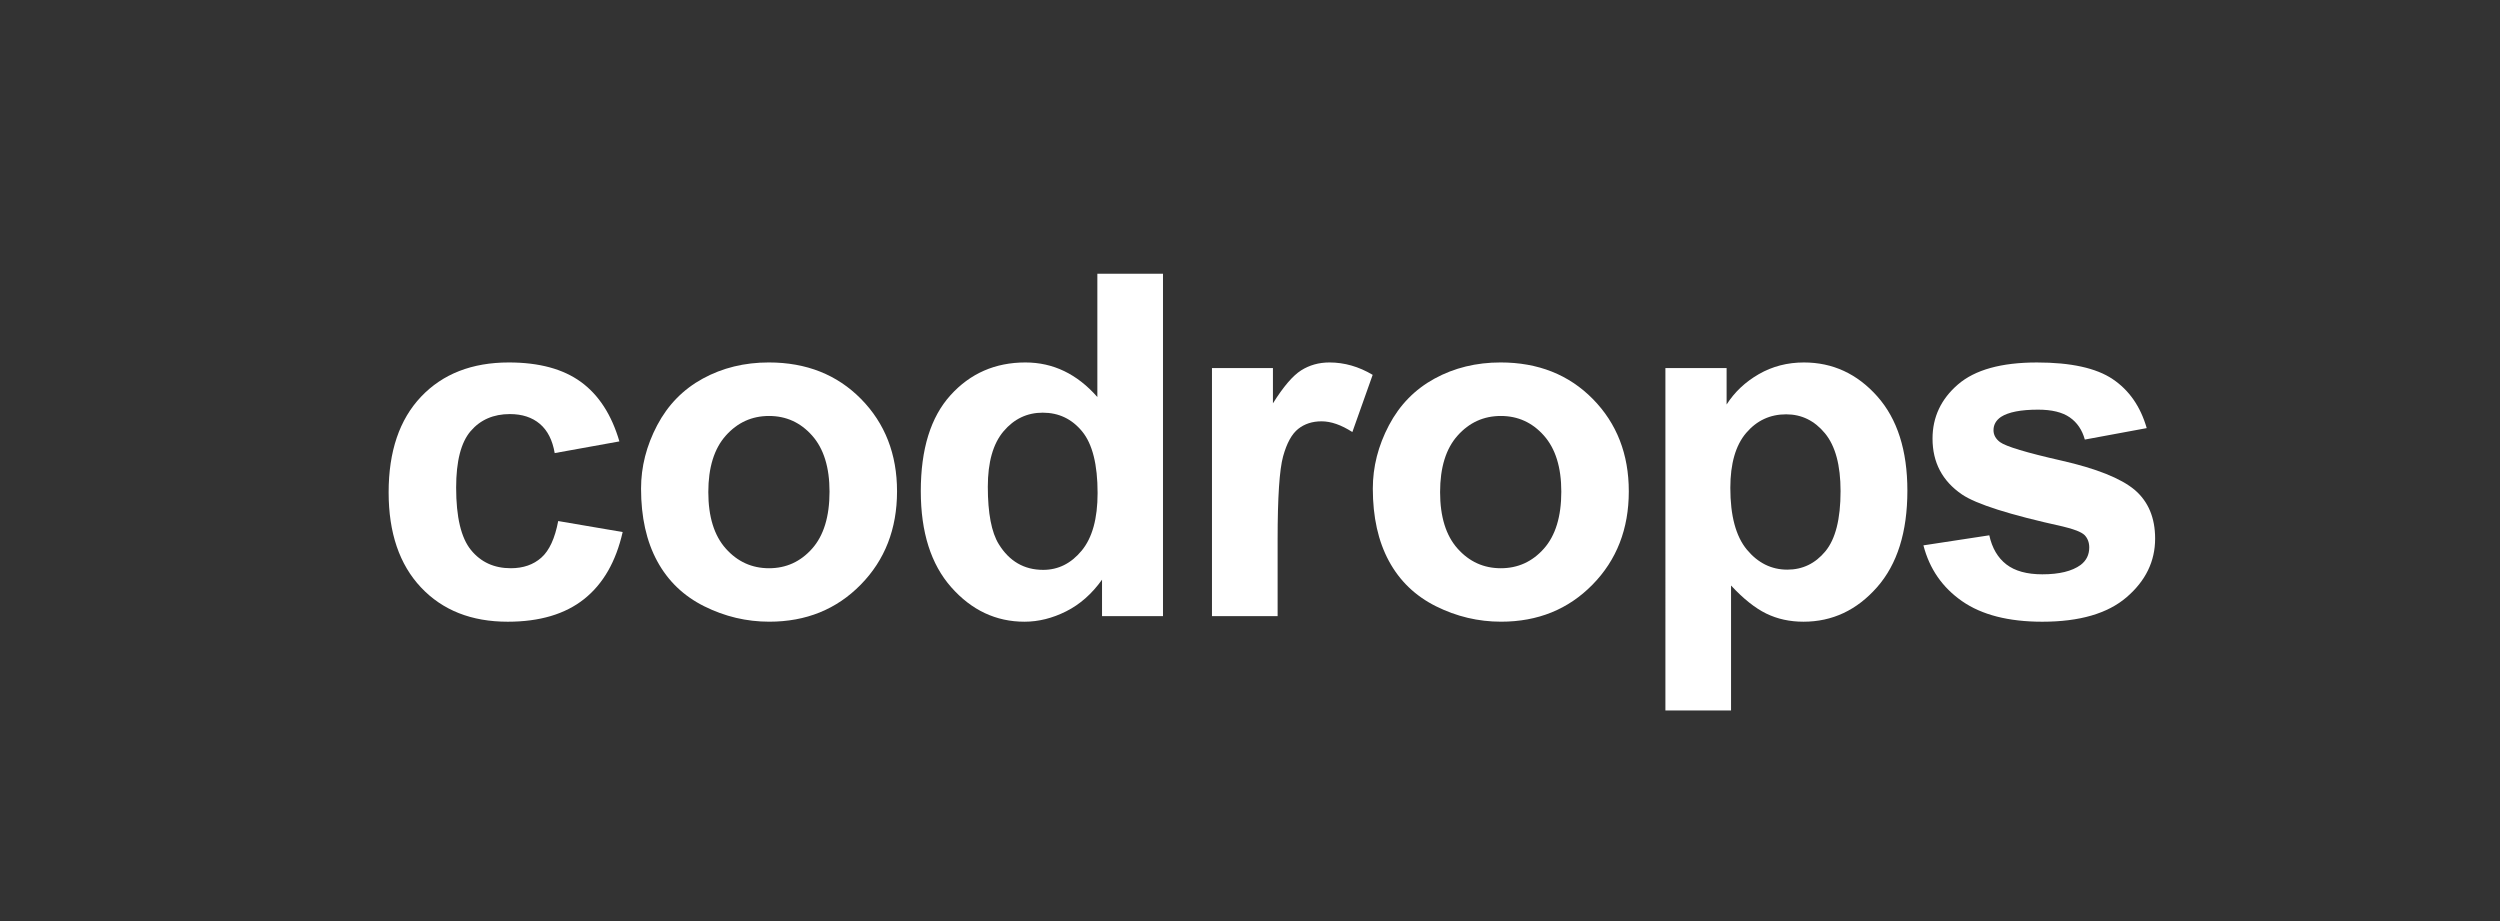 <?xml version="1.0" encoding="utf-8"?>
<!-- Generator: Adobe Illustrator 21.0.2, SVG Export Plug-In . SVG Version: 6.00 Build 0)  -->
<svg version="1.1" id="Layer_1" xmlns="http://www.w3.org/2000/svg" xmlns:xlink="http://www.w3.org/1999/xlink" x="0px" y="0px"
	 viewBox="0 0 190 70" style="enable-background:new 0 0 190 70;" xml:space="preserve">
<rect x="0" y="0" width="190" height="70" fill="#333333" stroke="none"/>
<style type="text/css">
	.st0{fill:#FFFFFF;}
	.st1{opacity:0.7;fill:#FFFFFF;}
	.st2{opacity:0.5;fill:#FFFFFF;}
</style>
<g>
	<path class="st0" d="M47.074,33.547l-4.917,0.888c-0.166-0.982-0.542-1.722-1.127-2.219c-0.586-0.497-1.346-0.746-2.281-0.746
		c-1.242,0-2.233,0.43-2.973,1.287c-0.74,0.858-1.109,2.293-1.109,4.305c0,2.236,0.375,3.816,1.127,4.739
		c0.751,0.923,1.76,1.385,3.026,1.385c0.946,0,1.722-0.269,2.325-0.808c0.604-0.538,1.03-1.465,1.278-2.778l4.899,0.835
		c-0.509,2.248-1.485,3.946-2.929,5.094c-1.444,1.148-3.379,1.722-5.805,1.722c-2.757,0-4.956-0.869-6.594-2.608
		c-1.639-1.74-2.458-4.148-2.458-7.225c0-3.112,0.822-5.535,2.467-7.27c1.645-1.733,3.87-2.601,6.674-2.601
		c2.295,0,4.121,0.495,5.476,1.482C45.509,30.018,46.482,31.524,47.074,33.547z"/>
	<path class="st0" d="M48.72,37.133c0-1.657,0.408-3.26,1.225-4.811c0.817-1.55,1.973-2.733,3.47-3.55
		c1.497-0.817,3.168-1.226,5.015-1.226c2.852,0,5.189,0.927,7.012,2.778c1.822,1.853,2.733,4.192,2.733,7.021
		c0,2.852-0.92,5.216-2.76,7.091c-1.84,1.876-4.157,2.813-6.949,2.813c-1.728,0-3.375-0.39-4.943-1.171
		c-1.568-0.781-2.76-1.926-3.577-3.435C49.128,41.136,48.72,39.298,48.72,37.133z M53.832,37.399c0,1.87,0.444,3.302,1.331,4.296
		c0.888,0.994,1.982,1.491,3.284,1.491c1.301,0,2.393-0.497,3.275-1.491c0.881-0.994,1.322-2.438,1.322-4.331
		c0-1.846-0.441-3.266-1.322-4.26c-0.882-0.994-1.974-1.491-3.275-1.491c-1.302,0-2.396,0.497-3.284,1.491
		C54.276,34.098,53.832,35.53,53.832,37.399z"/>
	<path class="st0" d="M88.387,46.825h-4.633v-2.769c-0.77,1.077-1.678,1.879-2.725,2.405c-1.047,0.526-2.104,0.789-3.168,0.789
		c-2.166,0-4.021-0.872-5.565-2.618c-1.544-1.745-2.316-4.18-2.316-7.304c0-3.195,0.751-5.624,2.254-7.287
		c1.502-1.662,3.402-2.494,5.698-2.494c2.106,0,3.929,0.876,5.467,2.628v-9.373h4.988V46.825z M75.074,36.991
		c0,2.013,0.278,3.468,0.834,4.367c0.804,1.302,1.929,1.952,3.373,1.952c1.147,0,2.124-0.488,2.929-1.464
		c0.805-0.977,1.207-2.435,1.207-4.376c0-2.165-0.391-3.725-1.171-4.677c-0.781-0.953-1.781-1.43-3-1.43
		c-1.184,0-2.174,0.471-2.973,1.411C75.473,33.716,75.074,35.122,75.074,36.991z"/>
	<path class="st0" d="M97.097,46.825H92.11V27.974h4.633v2.68c0.792-1.266,1.506-2.1,2.139-2.503
		c0.633-0.401,1.352-0.604,2.157-0.604c1.136,0,2.23,0.314,3.284,0.941l-1.544,4.349c-0.84-0.544-1.622-0.816-2.343-0.816
		c-0.698,0-1.29,0.192-1.775,0.577s-0.867,1.08-1.145,2.085c-0.278,1.007-0.417,3.113-0.417,6.319V46.825z"/>
	<path class="st0" d="M104.334,37.133c0-1.657,0.408-3.26,1.225-4.811c0.817-1.55,1.973-2.733,3.47-3.55
		c1.497-0.817,3.168-1.226,5.015-1.226c2.852,0,5.189,0.927,7.012,2.778c1.822,1.853,2.733,4.192,2.733,7.021
		c0,2.852-0.92,5.216-2.76,7.091c-1.84,1.876-4.157,2.813-6.949,2.813c-1.728,0-3.375-0.39-4.943-1.171
		c-1.568-0.781-2.76-1.926-3.577-3.435C104.743,41.136,104.334,39.298,104.334,37.133z M109.447,37.399
		c0,1.87,0.444,3.302,1.331,4.296c0.888,0.994,1.982,1.491,3.284,1.491c1.301,0,2.393-0.497,3.275-1.491
		c0.881-0.994,1.322-2.438,1.322-4.331c0-1.846-0.441-3.266-1.322-4.26c-0.882-0.994-1.974-1.491-3.275-1.491
		c-1.302,0-2.396,0.497-3.284,1.491C109.89,34.098,109.447,35.53,109.447,37.399z"/>
	<path class="st0" d="M126.571,27.974h4.651v2.769c0.604-0.946,1.42-1.716,2.449-2.308c1.03-0.592,2.171-0.888,3.426-0.888
		c2.189,0,4.047,0.858,5.574,2.574c1.526,1.716,2.29,4.106,2.29,7.171c0,3.148-0.77,5.595-2.308,7.34
		c-1.539,1.746-3.402,2.618-5.591,2.618c-1.042,0-1.985-0.207-2.831-0.621c-0.846-0.414-1.737-1.124-2.672-2.13v9.497h-4.988V27.974
		z M131.505,37.08c0,2.119,0.42,3.684,1.26,4.695s1.864,1.518,3.071,1.518c1.159,0,2.124-0.464,2.893-1.394
		c0.769-0.929,1.154-2.452,1.154-4.57c0-1.977-0.396-3.444-1.189-4.402c-0.793-0.959-1.775-1.438-2.946-1.438
		c-1.219,0-2.231,0.47-3.036,1.411C131.908,33.84,131.505,35.234,131.505,37.08z"/>
	<path class="st0" d="M146.18,41.447l5.006-0.764c0.213,0.971,0.645,1.707,1.295,2.21s1.562,0.755,2.734,0.755
		c1.29,0,2.26-0.237,2.911-0.71c0.438-0.332,0.657-0.775,0.657-1.332c0-0.378-0.119-0.692-0.355-0.94
		c-0.249-0.236-0.805-0.455-1.668-0.657c-4.024-0.887-6.574-1.697-7.651-2.432c-1.491-1.018-2.236-2.432-2.236-4.242
		c0-1.633,0.645-3.006,1.935-4.118s3.29-1.669,6-1.669c2.58,0,4.497,0.421,5.751,1.261c1.254,0.841,2.118,2.083,2.592,3.728
		l-4.704,0.87c-0.201-0.733-0.583-1.296-1.145-1.687c-0.562-0.391-1.364-0.586-2.405-0.586c-1.313,0-2.254,0.184-2.822,0.551
		c-0.379,0.26-0.568,0.598-0.568,1.012c0,0.354,0.166,0.656,0.497,0.905c0.45,0.331,2.003,0.799,4.66,1.402
		c2.656,0.604,4.511,1.343,5.564,2.219c1.042,0.888,1.562,2.124,1.562,3.71c0,1.728-0.722,3.213-2.166,4.455
		s-3.58,1.863-6.408,1.863c-2.568,0-4.601-0.521-6.098-1.562S146.641,43.234,146.18,41.447z"/>
</g>
</svg>
